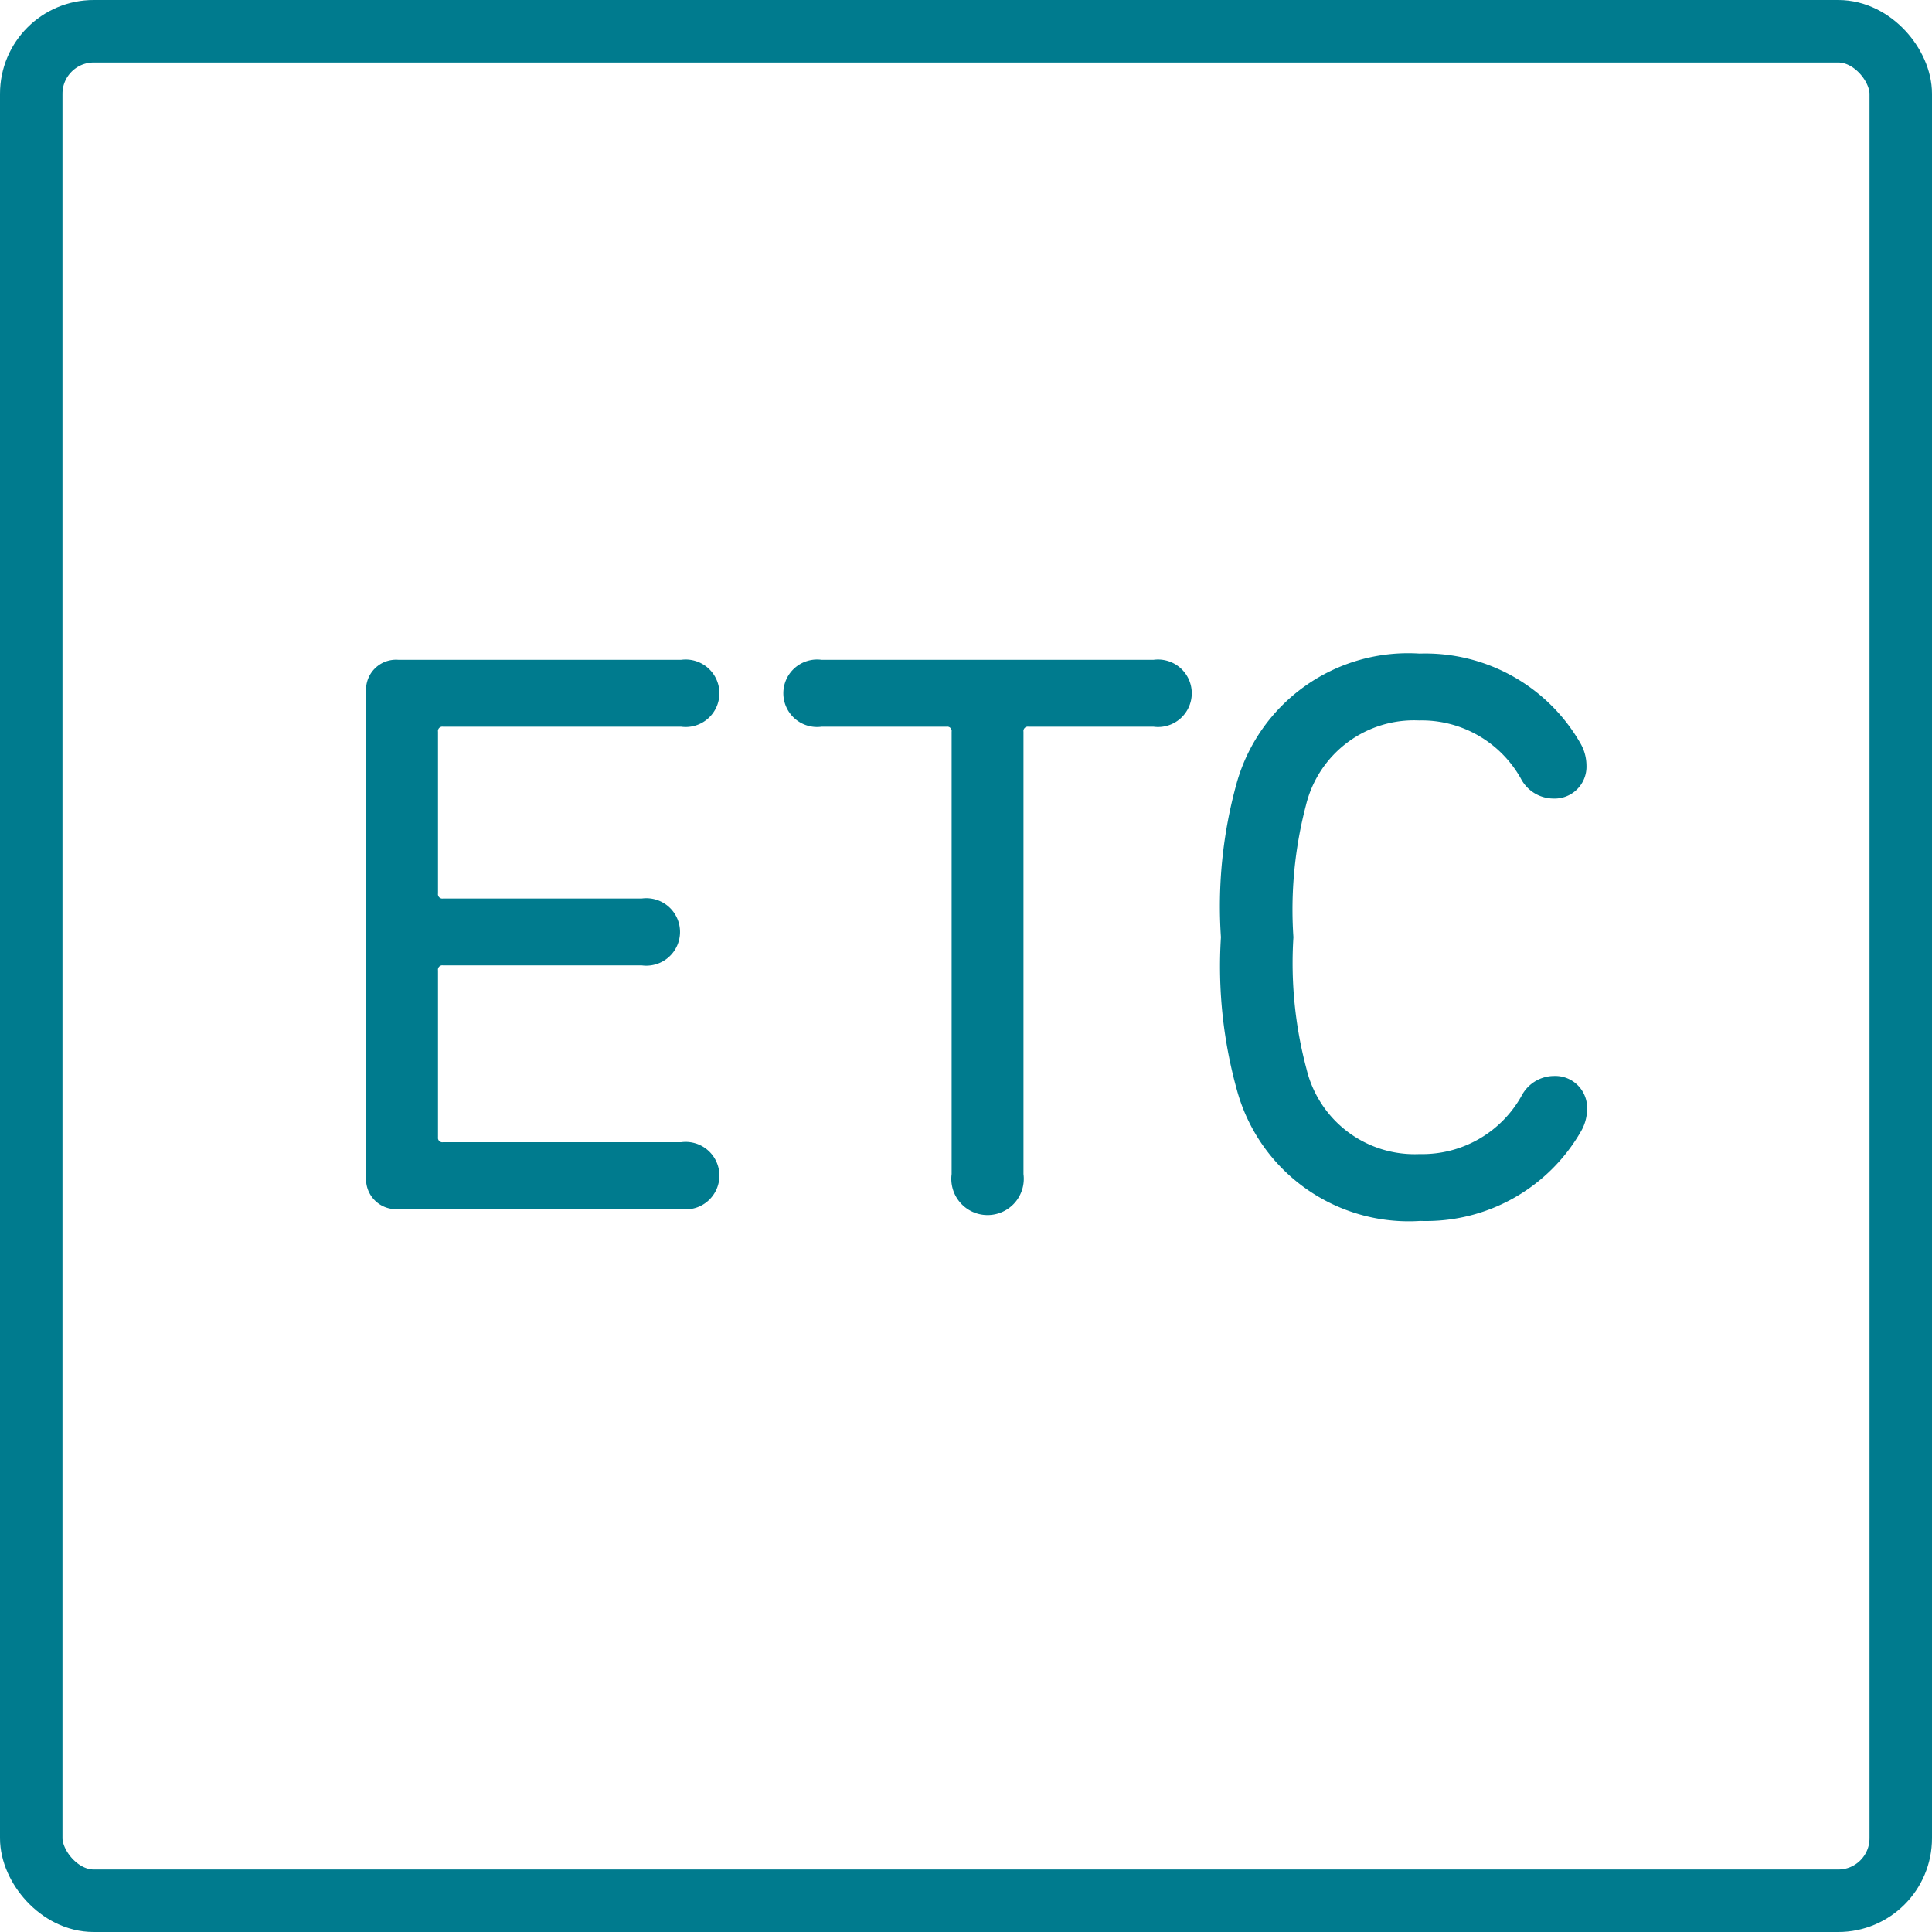 <svg xmlns="http://www.w3.org/2000/svg" width="40" height="40" viewBox="0 0 30.92 30.92"><defs><style>.cls-1{fill:#007b8e;}.cls-2{fill:none;stroke:#007b8e;stroke-miterlimit:10;}</style></defs><title>icon_etc_blue</title><g id="レイヤー_2" data-name="レイヤー 2"><g id="blue"><path class="cls-1" d="M5.86,11.08a.48.48,0,0,1,.52-.52H10.9a.54.54,0,1,1,0,1.07H7.09a.07.07,0,0,0-.08.08V14.3a.07.07,0,0,0,.08.08h3.18a.54.54,0,1,1,0,1.07H7.09a.07.07,0,0,0-.08.08V18.2a.07.07,0,0,0,.08.08H10.9a.54.54,0,1,1,0,1.07H6.38a.48.48,0,0,1-.52-.52Z"/><path class="cls-1" d="M18.46,10.56a.54.54,0,1,1,0,1.07h-2a.07.07,0,0,0-.08.08v7.08a.58.58,0,1,1-1.15,0V11.71a.07.07,0,0,0-.08-.08h-2a.54.54,0,1,1,0-1.07Z"/><path class="cls-1" d="M19.54,15a7.38,7.38,0,0,1,.25-2.46,2.85,2.85,0,0,1,2.93-2.08,2.86,2.86,0,0,1,2.57,1.43.72.72,0,0,1,.1.36.51.51,0,0,1-.53.53.59.59,0,0,1-.52-.32,1.82,1.82,0,0,0-1.63-.93,1.78,1.78,0,0,0-1.81,1.36A6.58,6.58,0,0,0,20.7,15a6.57,6.57,0,0,0,.21,2.11,1.78,1.78,0,0,0,1.81,1.36,1.82,1.82,0,0,0,1.63-.93.59.59,0,0,1,.52-.32.51.51,0,0,1,.53.53.72.72,0,0,1-.1.36,2.86,2.86,0,0,1-2.57,1.43,2.85,2.85,0,0,1-2.93-2.08A7.38,7.38,0,0,1,19.54,15Z"/><rect class="cls-2" x="0.5" y="0.5" width="29.92" height="29.92" rx="1" ry="1"/></g></g></svg>